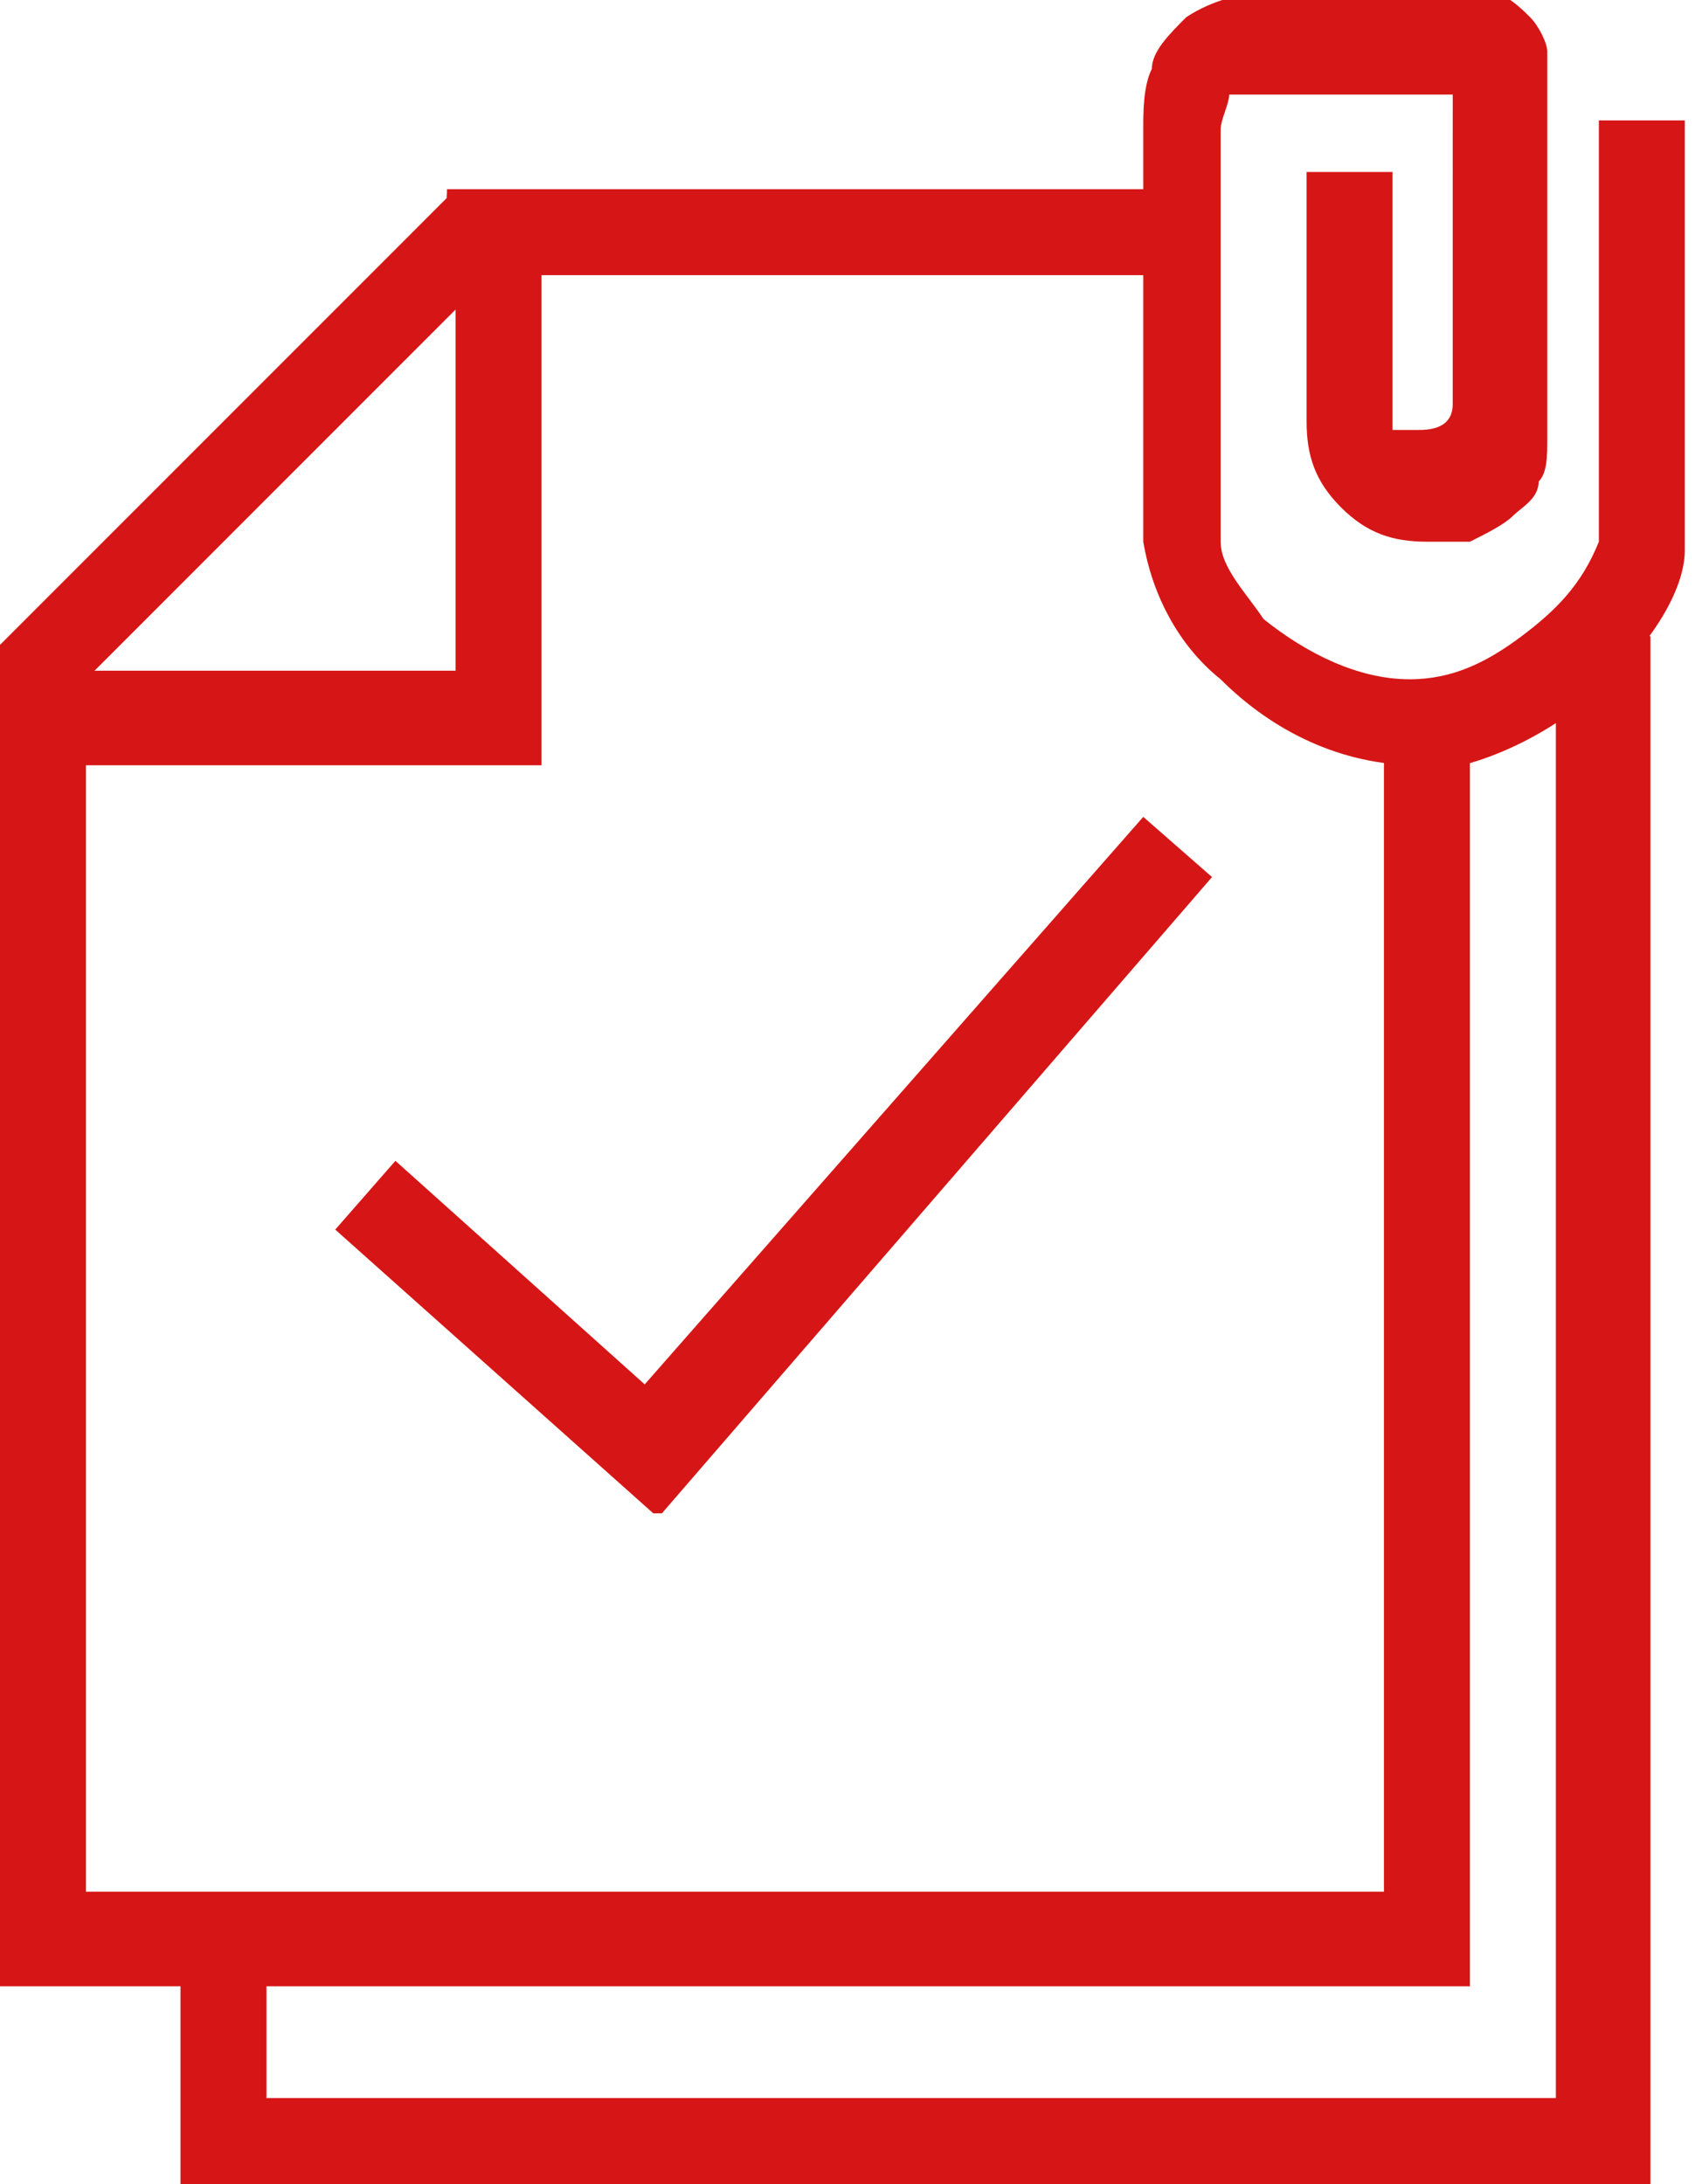 <?xml version="1.0" encoding="UTF-8"?>
<svg xmlns="http://www.w3.org/2000/svg" version="1.1" viewBox="0 0 19.8 25.4">
  <defs>
    <style>
      .cls-1 {
        fill: #d61616;
      }
    </style>
  </defs>
  <!-- Generator: Adobe Illustrator 28.6.0, SVG Export Plug-In . SVG Version: 1.2.0 Build 709)  -->
  <g>
    <g id="Capa_1">
      <path class="cls-1" d="M13.7,2.2H5.2c0,.3-.1.7-.2,1h8.9c0-.3-.2-.7-.2-1Z"/>
      <path class="cls-1" d="M16.1,8.6v13.4H1V6.9c-.3.2-.7.4-1,.6v15.6h17.1v-14.7c-.4-.1-.7.4-1,.3Z"/>
      <path class="cls-1" d="M7.6,17.6l-3.7-3.3.7-.8,2.9,2.6,5.8-6.6.8.7-6.4,7.4Z"/>
      <path class="cls-1" d="M6.3,8.9H.3l-.3-1.4L5.3,2.2l1,.3v6.4ZM1.1,7.8h4.2V3.6L1.1,7.8Z"/>
      <path class="cls-1" d="M18.1,7.6v16.8H3.1v-2.1c-.3.2-.7.4-1,.6v2.6h17.1V7.4c-.4-.1-.7.4-1,.2Z"/>
      <path class="cls-1" d="M16.5,8.9c-.9,0-1.7-.4-2.3-1-.5-.4-.8-1-.9-1.6V1.5c0-.2,0-.5.1-.7,0-.2.2-.4.4-.6.3-.2.7-.3,1-.3h1.9c.2,0,.4,0,.6,0,.2,0,.4.2.5.3.1.1.2.3.2.4,0,.2,0,.3,0,.5v4c0,.2,0,.4-.1.5,0,.2-.2.3-.3.4-.1.1-.3.2-.5.3-.2,0-.4,0-.5,0-.4,0-.7-.1-1-.4-.3-.3-.4-.6-.4-1v-2.9h1v2.8c0,0,0,.1,0,.1s0,0,0,.1c0,0,0,0,.1,0,0,0,.1,0,.2,0,.1,0,.4,0,.4-.3V1.3c0,0,0-.1,0-.2,0,0-.2,0-.3,0h-2c0,0-.2,0-.3,0,0,.1-.1.3-.1.4v4.8c0,.3.3.6.5.9.5.4,1.1.7,1.7.7.5,0,.9-.2,1.3-.5.4-.3.7-.6.9-1.1V1.4h1v5c0,.9-1.5,2.5-3.2,2.6,0,0,0,0-.1,0Z"/>
    </g>
  </g>
</svg>